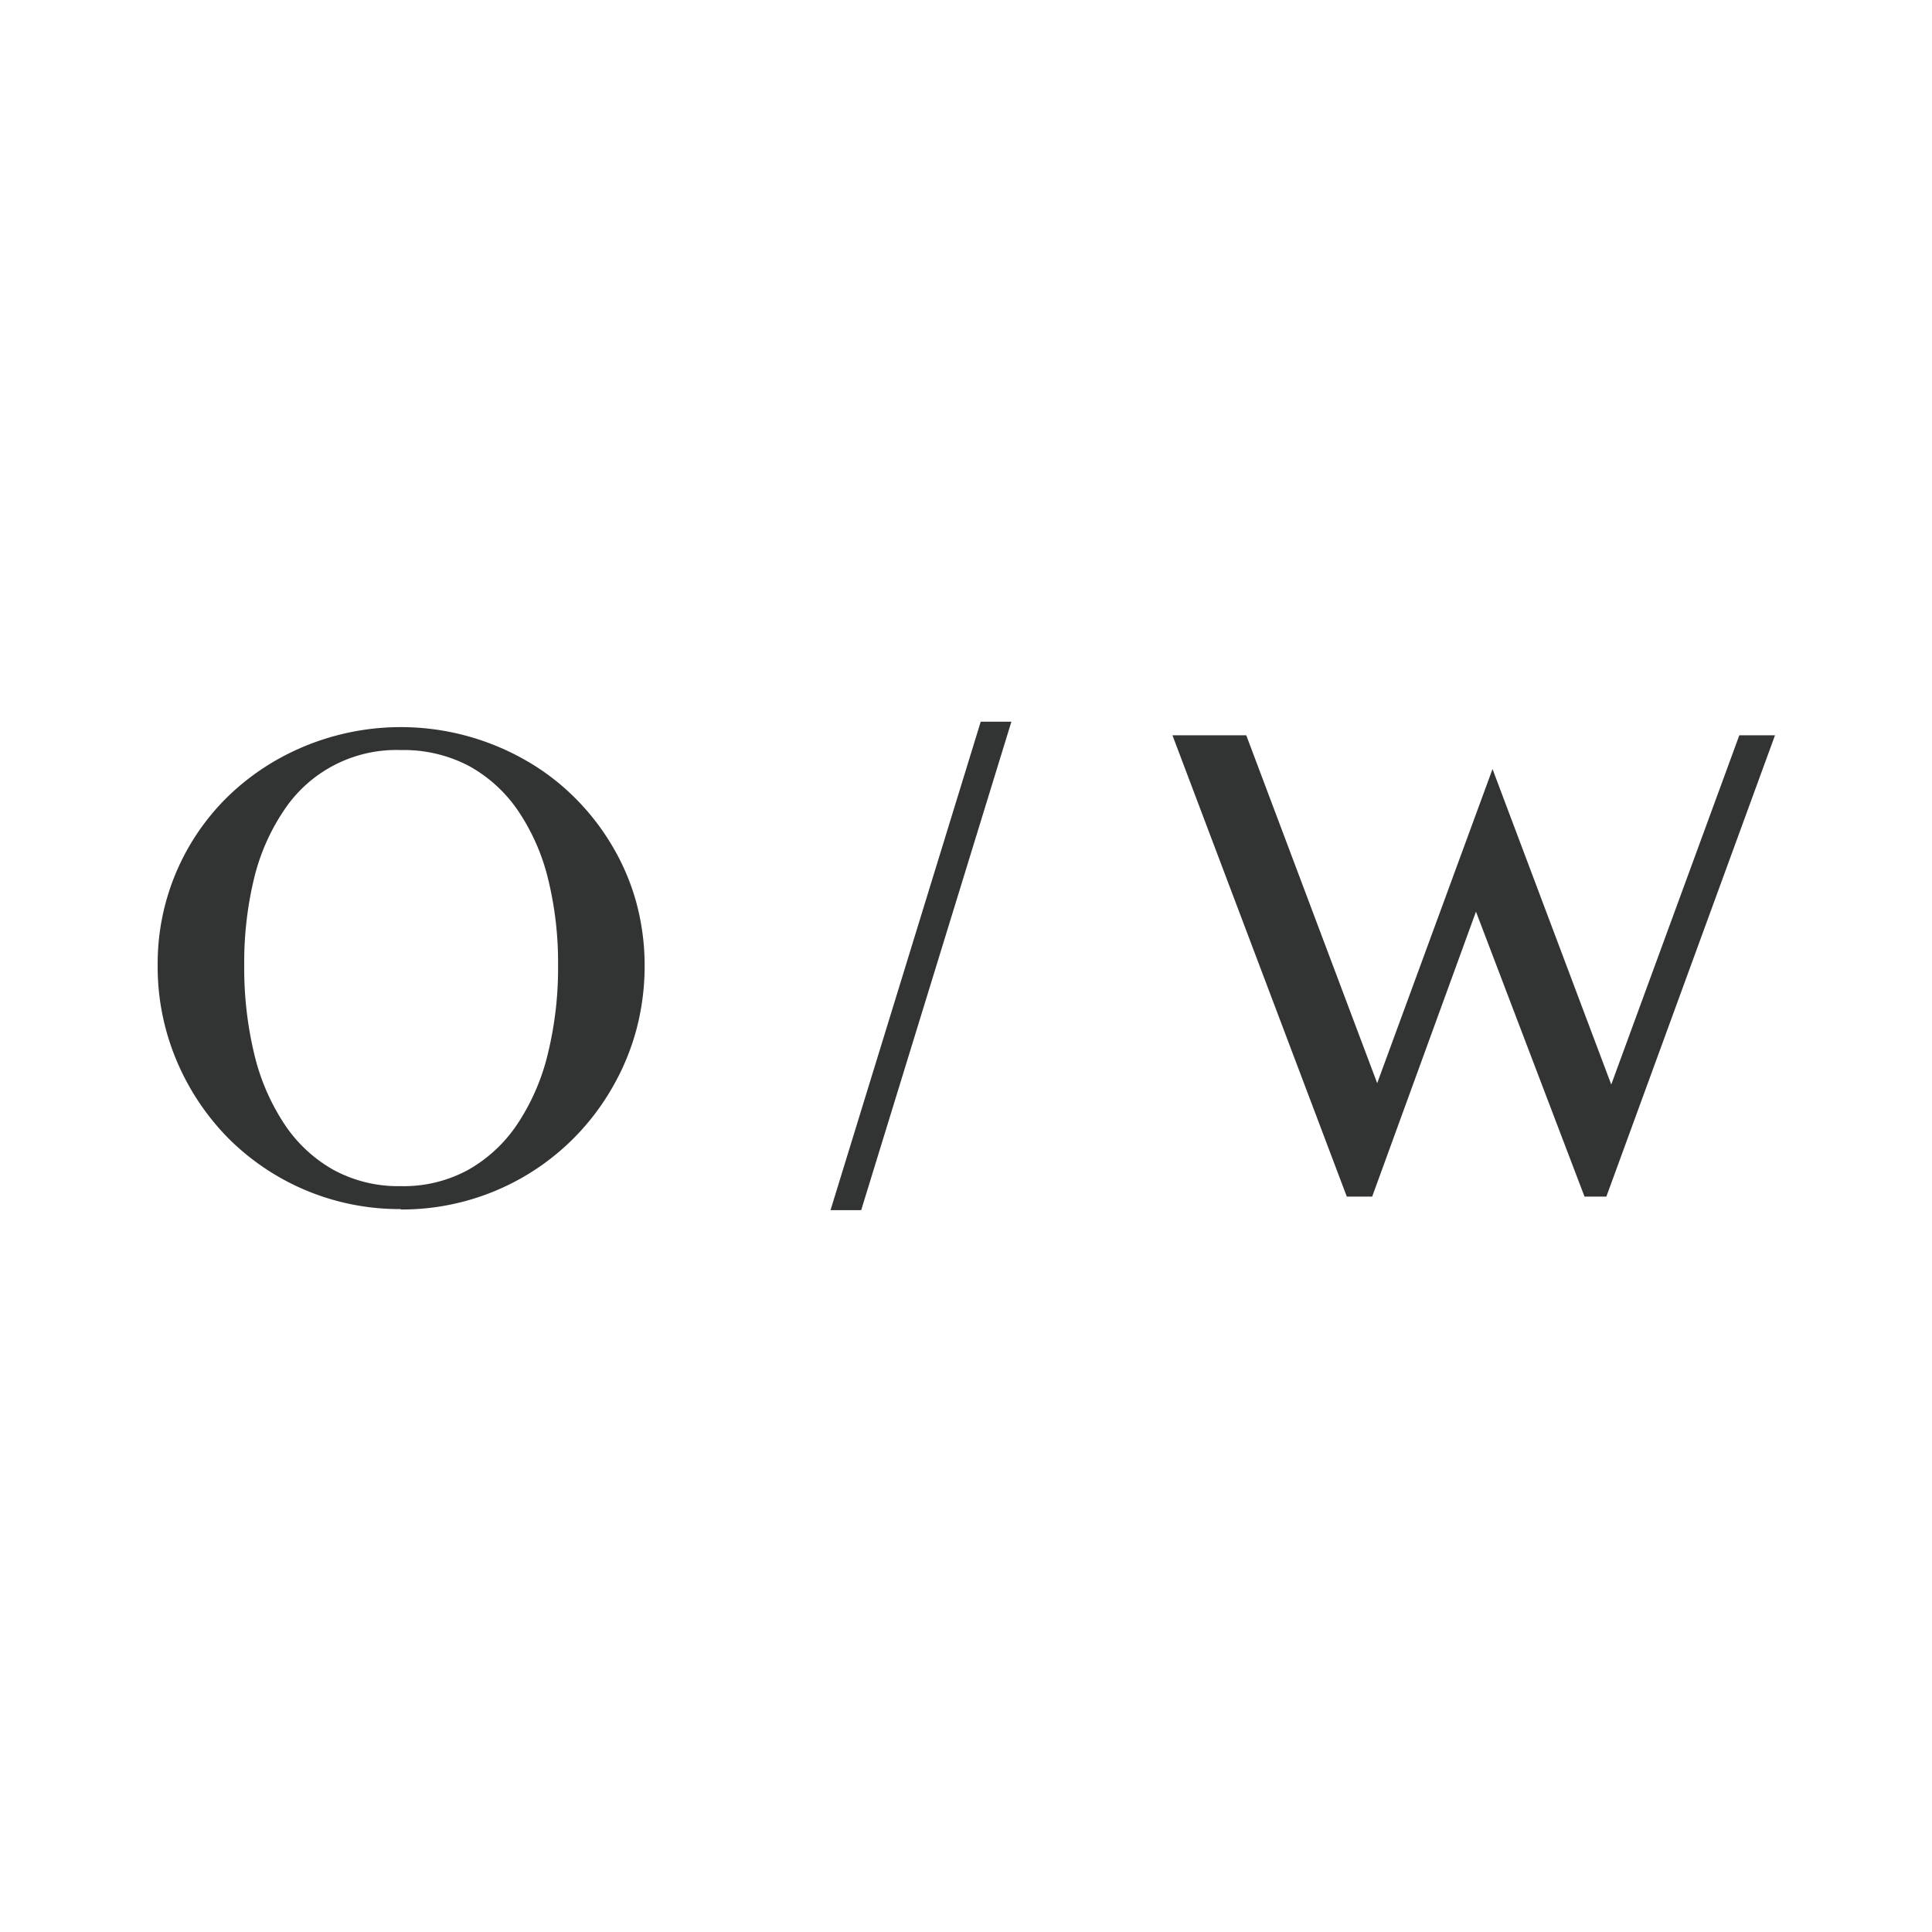 <svg xmlns="http://www.w3.org/2000/svg" viewBox="0 0 142.39 142.39"><defs><style>.cls-1{fill:none;}.cls-2{fill:#323333;}</style></defs><g id="レイヤー_2" data-name="レイヤー 2"><g id="レイヤー_1-2" data-name="レイヤー 1"><rect class="cls-1" width="142.39" height="142.39"/><path class="cls-2" d="M29.54,89.11a17.8,17.8,0,0,1-12.76-5.27A18.2,18.2,0,0,1,13,78.13a17.78,17.78,0,0,1-1.38-7,17.21,17.21,0,0,1,5.19-12.44A17.87,17.87,0,0,1,20.4,56a18.53,18.53,0,0,1,18.28,0,17.14,17.14,0,0,1,3.63,2.74,17.63,17.63,0,0,1,2.78,3.55,16.9,16.9,0,0,1,1.8,4.2,17.69,17.69,0,0,1,.62,4.69,18.26,18.26,0,0,1-.62,4.75,17.7,17.7,0,0,1-1.8,4.29,17.83,17.83,0,0,1-6.41,6.46,17.88,17.88,0,0,1-9.14,2.46Zm0-1.69a9.92,9.92,0,0,0,5-1.22,10.66,10.66,0,0,0,3.62-3.4,16.11,16.11,0,0,0,2.22-5.15,26.54,26.54,0,0,0,.75-6.5,25.79,25.79,0,0,0-.75-6.43,15.49,15.49,0,0,0-2.22-5,10.49,10.49,0,0,0-3.62-3.28,10.34,10.34,0,0,0-5-1.16,9.93,9.93,0,0,0-8.61,4.44,15.47,15.47,0,0,0-2.2,5A26.3,26.3,0,0,0,18,71.15a27.06,27.06,0,0,0,.73,6.5,16.09,16.09,0,0,0,2.2,5.15,10.54,10.54,0,0,0,3.61,3.4A10,10,0,0,0,29.54,87.42Z"/><path class="cls-2" d="M72.28,53.19h2.26l-11.07,36H61.21Z"/><path class="cls-2" d="M91.85,54.19l9.65,25.64L110,56.68l8.75,23.25,9.44-25.74h2.63l-12.43,34h-1.61l-8-21-7.65,21H99.26l-12.85-34Z"/></g></g></svg>